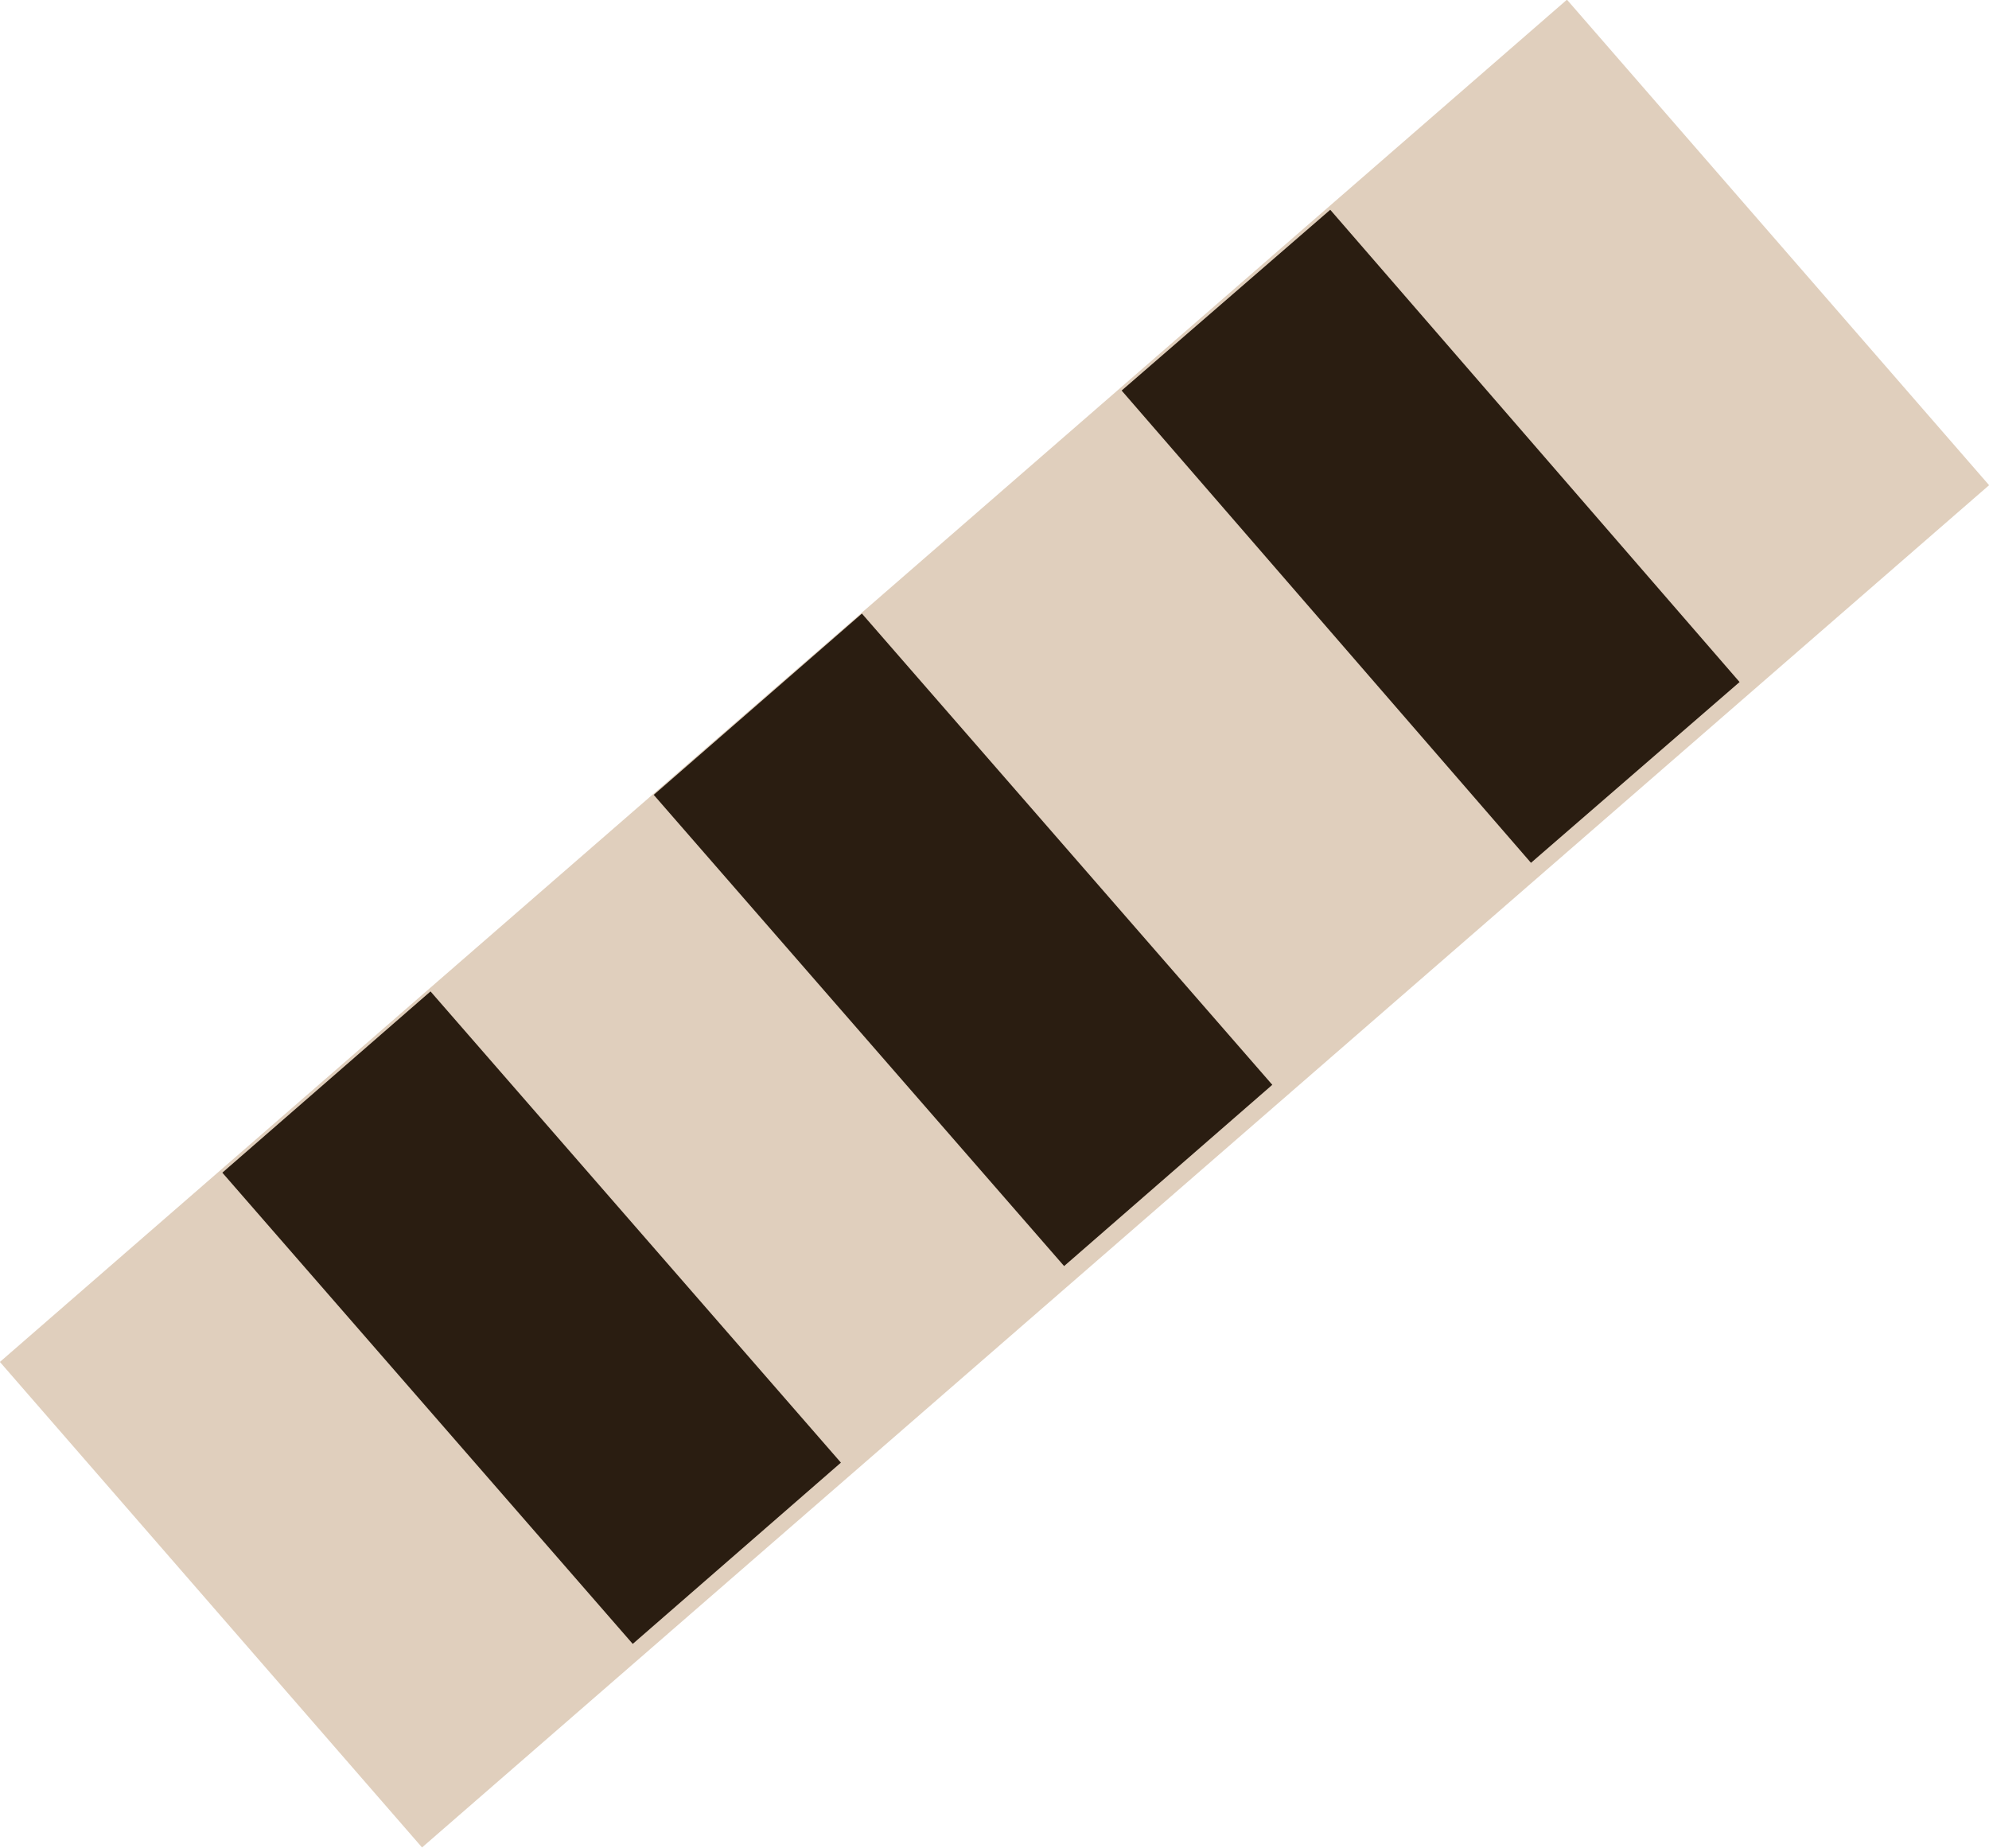 <svg xmlns="http://www.w3.org/2000/svg" viewBox="0 0 18.95 17.61"><defs><style>.cls-1,.cls-2{fill:none;}.cls-1{stroke:#e0cfbd;stroke-width:6.13px;}.cls-2{stroke:#2a1d11;stroke-width:2.63px;}</style></defs><g id="Ebene_2" data-name="Ebene 2"><g id="Ebene_1-2" data-name="Ebene 1"><line class="cls-1" x1="2.01" y1="15.29" x2="16.94" y2="2.31"/><line class="cls-2" x1="3.11" y1="10.31" x2="7.02" y2="14.8"/><line class="cls-2" x1="7.22" y1="6.71" x2="11.13" y2="11.2"/><line class="cls-2" x1="11.68" y1="2.86" x2="15.58" y2="7.36"/></g></g></svg>